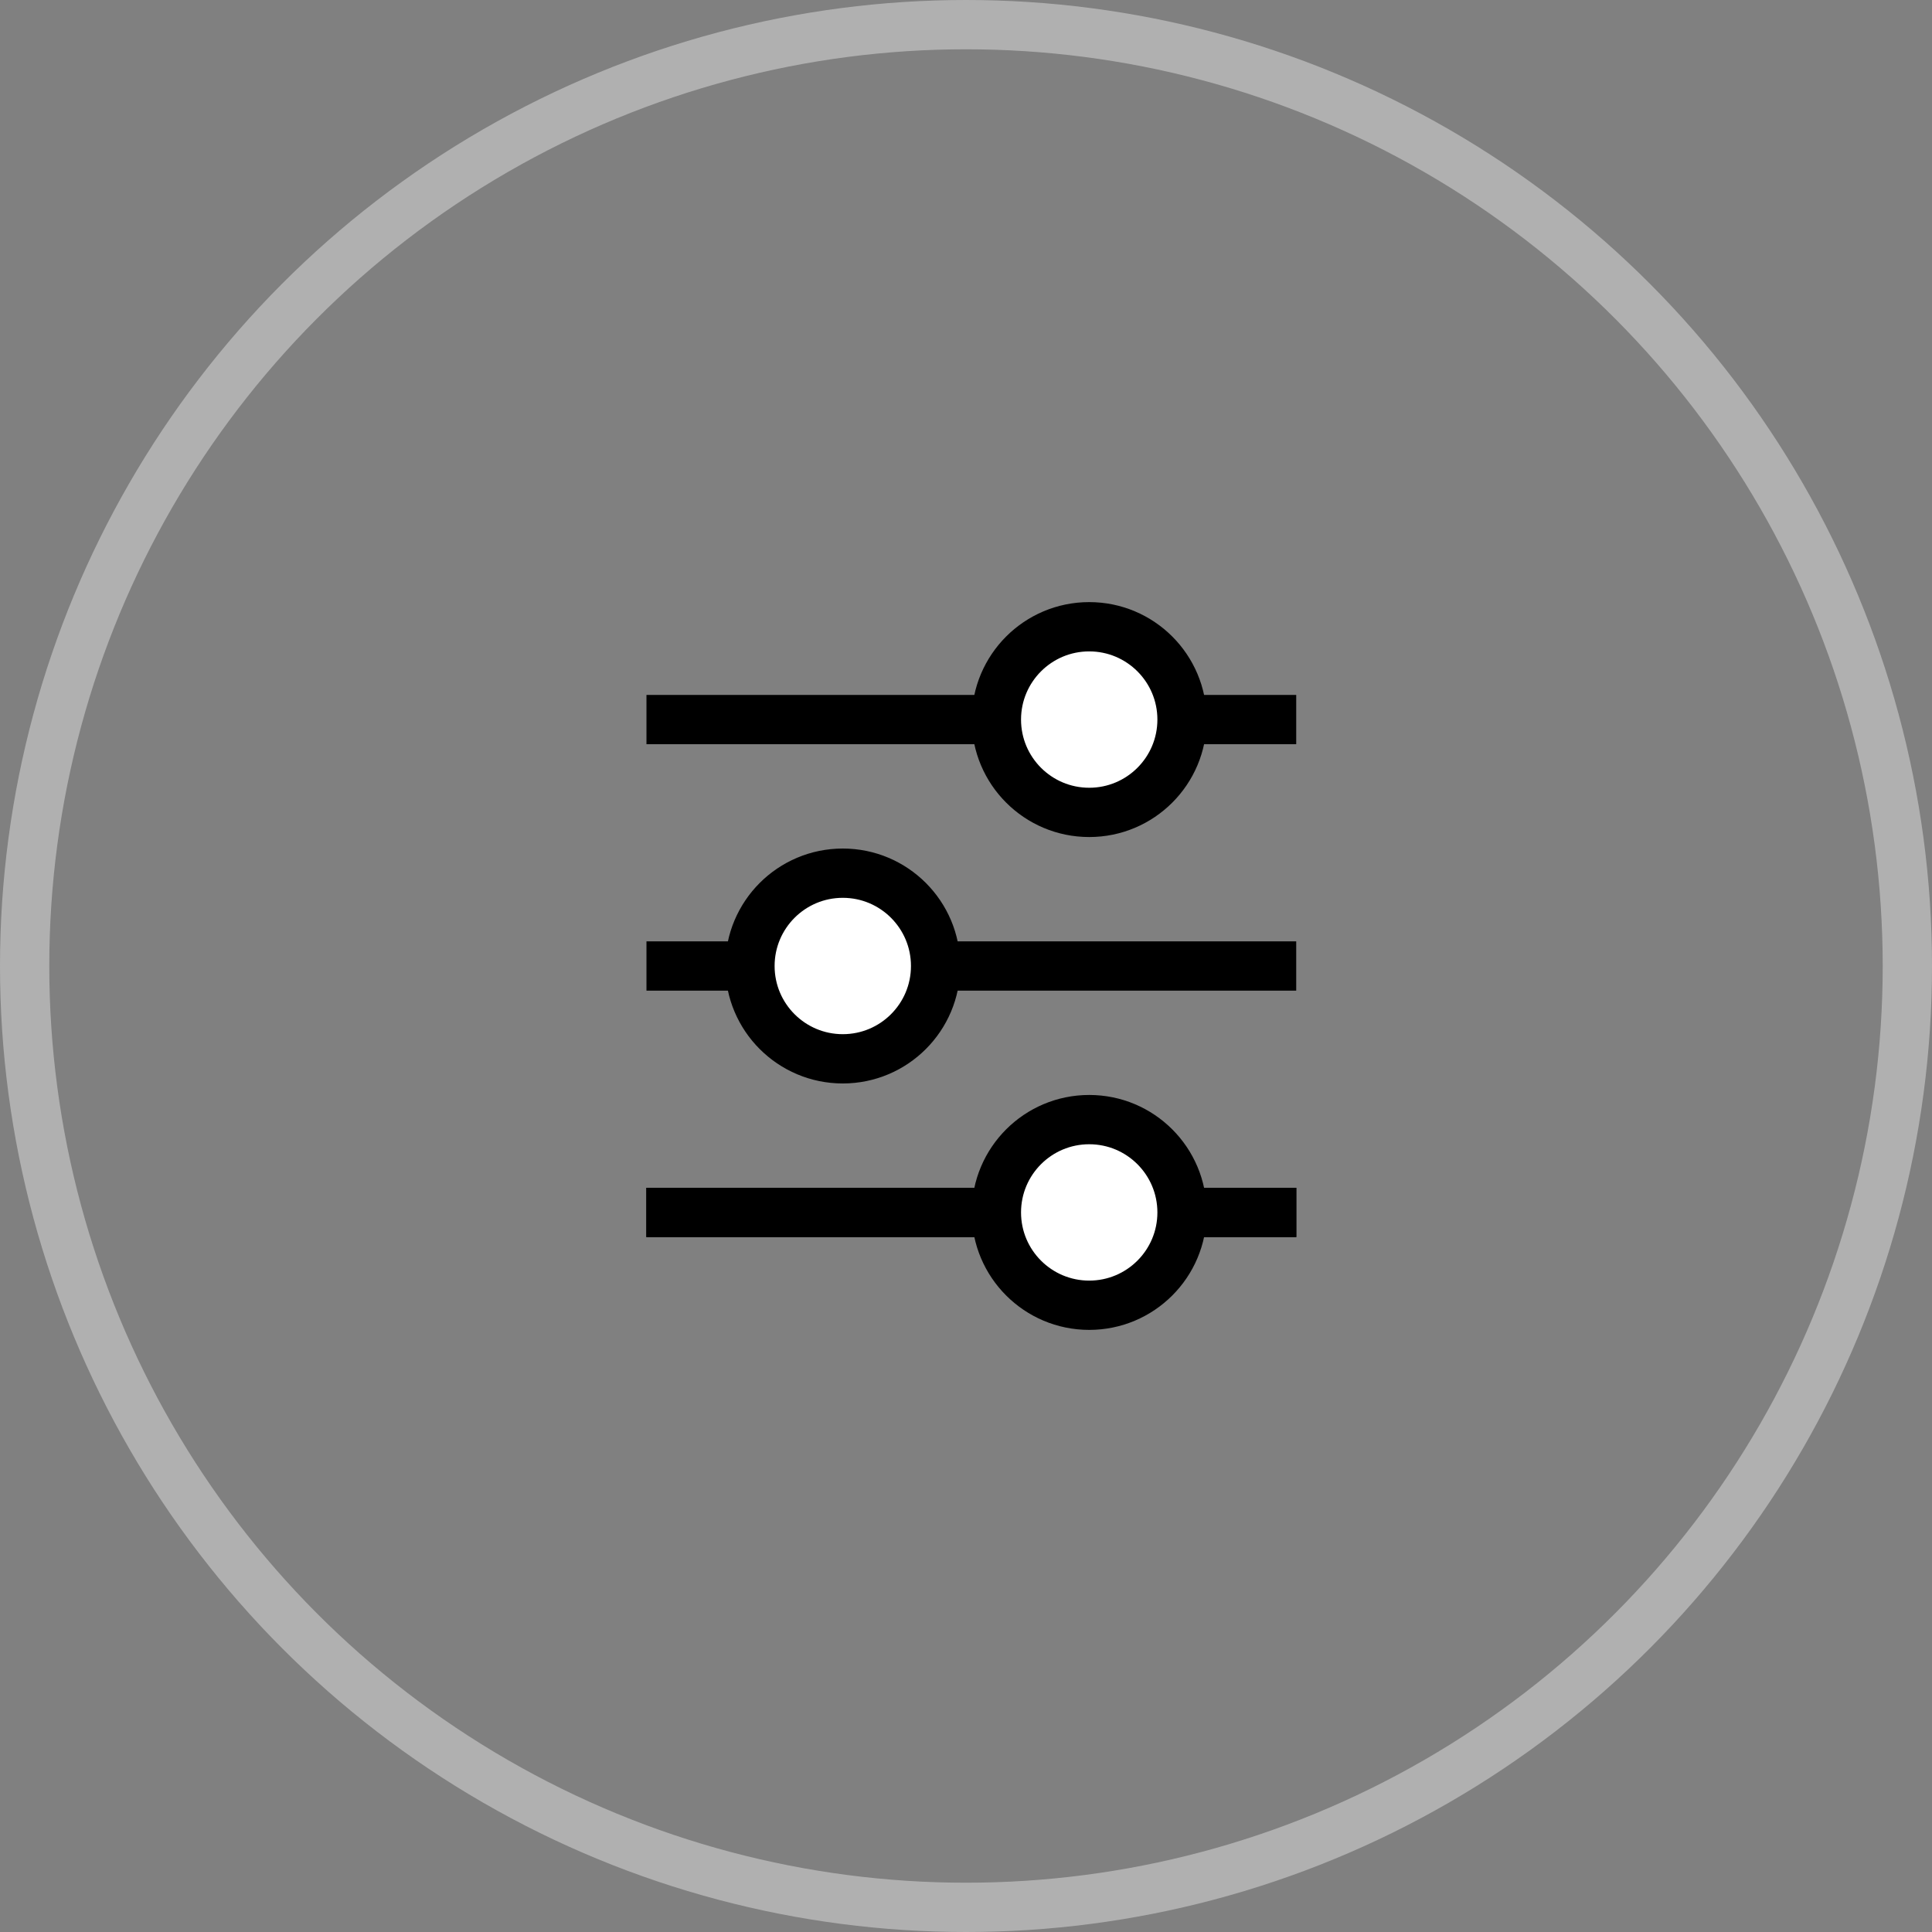 <svg xmlns="http://www.w3.org/2000/svg" viewBox="0 0 23.52 23.52"><rect x="0" y="0" width="23.52" height="23.52" fill="#808080" stroke="none"/><defs><style>.cls-1,.cls-2{fill:none;}.cls-1{stroke:#b0b0b0;}.cls-1,.cls-2,.cls-3{stroke-miterlimit:10;stroke-width:0.6px;}.cls-2,.cls-3{stroke:#000;}.cls-3{fill:#fff;}</style></defs><g id="Livello_2" data-name="Livello 2"><g id="Livello_2-2" data-name="Livello 2"><g id="Livello_2-2-2" data-name="Livello 2-2"><circle class="cls-1" cx="11.76" cy="11.76" r="11.46"/></g><g id="Livello_3" data-name="Livello 3"><line class="cls-2" x1="7.87" y1="8.76" x2="15.78" y2="8.76"/></g><g id="Livello_3_copia" data-name="Livello 3 copia"><line class="cls-2" x1="7.87" y1="11.76" x2="15.78" y2="11.76"/></g><g id="Livello_3_copia_2" data-name="Livello 3 copia 2"><line class="cls-2" x1="7.87" y1="14.76" x2="15.78" y2="14.76"/><circle class="cls-3" cx="13.26" cy="8.76" r="1.13"/></g><g id="Livello_3_copia_3" data-name="Livello 3 copia 3"><line class="cls-2" x1="7.87" y1="14.76" x2="15.78" y2="14.76"/><circle class="cls-3" cx="10.26" cy="11.76" r="1.13"/></g><g id="Livello_3_copia_4" data-name="Livello 3 copia 4"><line class="cls-2" x1="7.87" y1="14.76" x2="15.78" y2="14.76"/><circle class="cls-3" cx="13.26" cy="14.76" r="1.13"/></g></g></g></svg>